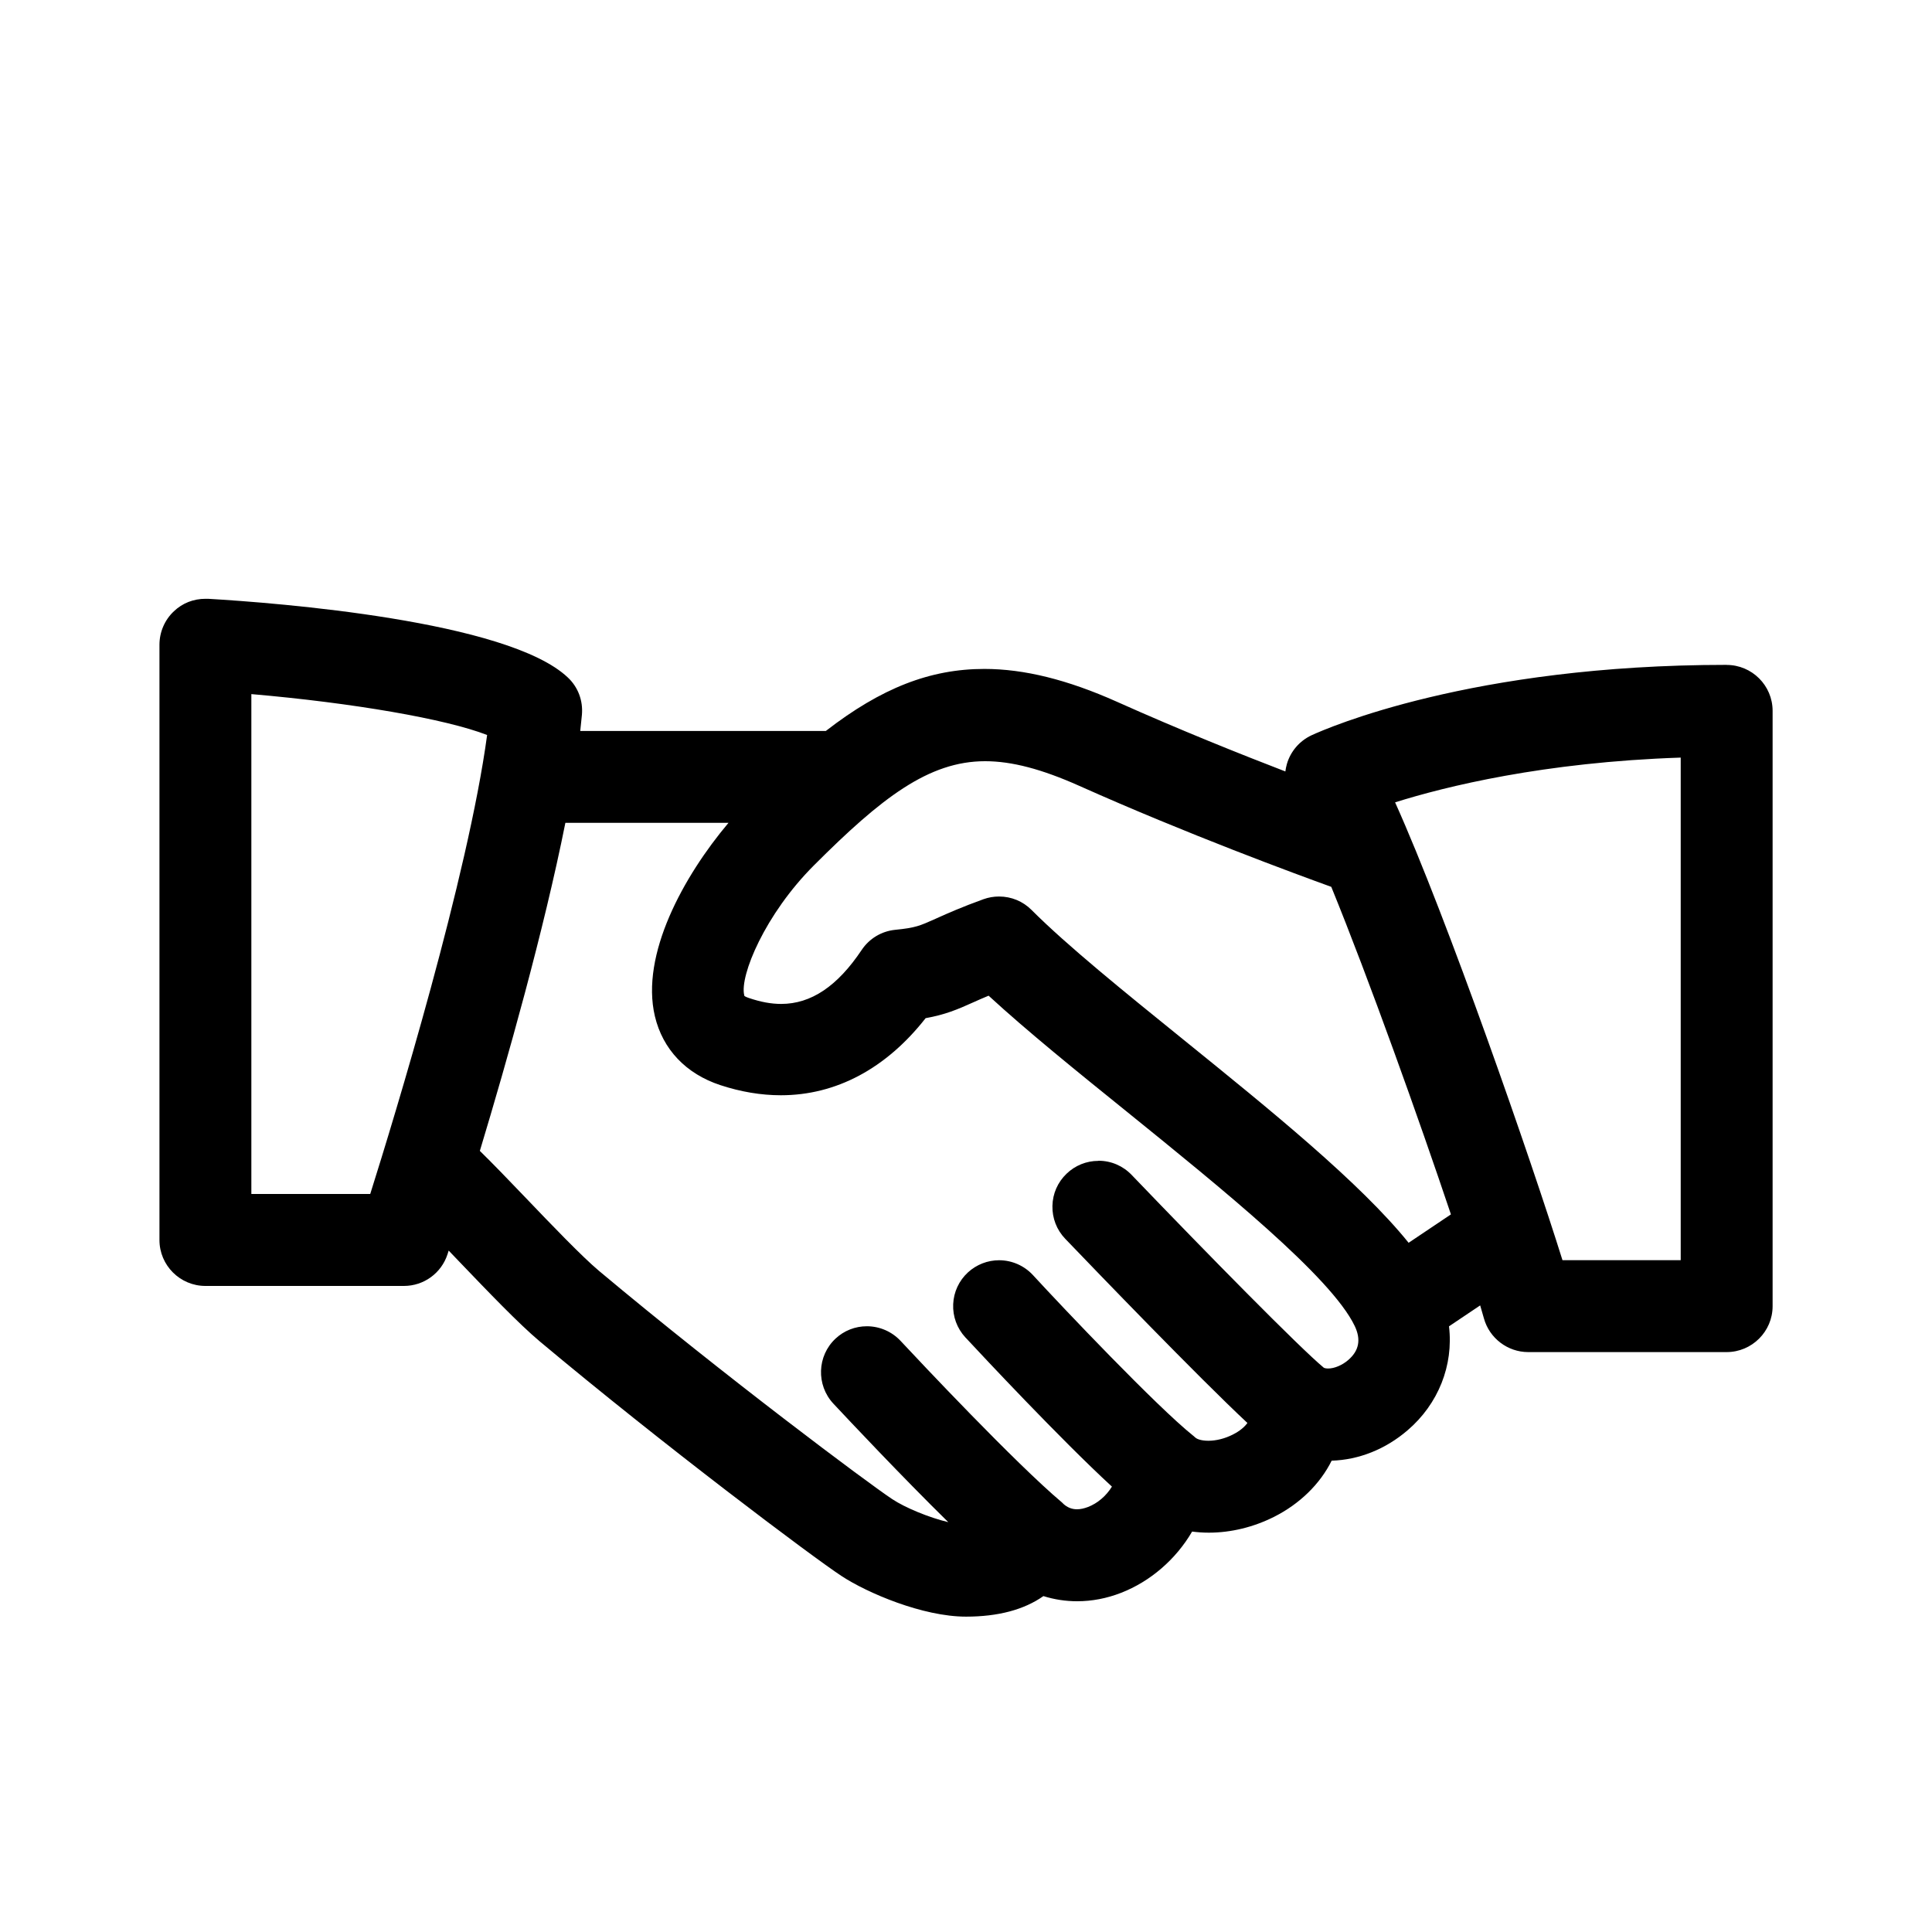 <?xml version="1.0" encoding="UTF-8"?><svg id="a" xmlns="http://www.w3.org/2000/svg" viewBox="0 0 300 300"><path d="M268.11,103.24c-39.63,0-62.04,9.82-64.47,10.94-1.85,.87-3.24,2.49-3.81,4.44-.11,.39-.19,.78-.24,1.17-6.81-2.62-16.47-6.48-26.13-10.81-7.69-3.44-14.43-5.11-20.61-5.11-8.42,0-16.02,2.97-24.61,9.63h-38.14c.1-.88,.19-1.73,.26-2.52,.19-2.2-.61-4.31-2.2-5.79-9.3-8.81-45.09-11.58-55.86-12.21-.13,0-.25,0-.38,0-1.88,0-3.59,.67-4.92,1.94-1.43,1.34-2.24,3.23-2.24,5.2v92.43c0,3.93,3.2,7.13,7.14,7.13h30.81c3.1,0,5.82-1.98,6.78-4.92,.03-.1,.09-.29,.18-.57l1.58,1.65c4.58,4.78,9.31,9.72,12.55,12.44,19.16,16.05,42.26,33.41,46.87,36.44,3.98,2.62,12.61,6.31,19.33,6.31,4.97,0,9.01-1.07,12.02-3.19,1.69,.53,3.45,.8,5.24,.8,2.3,0,4.59-.44,6.8-1.3,4.55-1.76,8.54-5.21,11.05-9.52,.85,.11,1.72,.17,2.6,.17,3.42,0,6.92-.85,10.11-2.45,3.99-2.01,7.15-5.09,8.96-8.73,4.21-.12,8.38-1.78,11.79-4.72,4.77-4.08,7.15-10.07,6.43-16.14l4.84-3.25c.22,.75,.42,1.43,.58,2.01,.85,3.08,3.68,5.24,6.88,5.24h30.81c3.93,0,7.14-3.2,7.14-7.13V110.38c0-3.93-3.2-7.13-7.14-7.13Zm-97.56,77.02c-1.85,0-3.6,.71-4.93,1.99-1.38,1.32-2.16,3.09-2.2,5-.04,1.91,.66,3.72,1.98,5.1,4.76,4.96,20.55,21.37,28.3,28.61-.68,.94-1.78,1.56-2.29,1.81-1.21,.61-2.55,.95-3.77,.95s-1.83-.32-1.97-.45c-.05-.05-.1-.09-.17-.14-.07-.07-.14-.14-.23-.2-5.65-4.52-20.21-19.86-24.88-24.94-1.35-1.46-3.26-2.3-5.25-2.3-1.79,0-3.5,.67-4.83,1.88-1.4,1.29-2.22,3.05-2.3,4.95-.08,1.91,.59,3.73,1.89,5.15l.09,.09c2.43,2.62,14.71,15.76,22.67,23.08-.89,1.45-2.22,2.59-3.73,3.17-.61,.23-1.18,.35-1.7,.35-.81,0-1.5-.29-2.11-.84l-.09-.1-.14-.13c-7.25-6.11-22.15-21.97-25.06-25.09-1.35-1.44-3.25-2.26-5.22-2.26-1.82,0-3.55,.68-4.87,1.92-2.87,2.68-3.02,7.21-.34,10.09,2.48,2.65,10.55,11.24,17.85,18.41-2.99-.71-6.71-2.25-8.71-3.58-3.62-2.38-26.18-19.23-45.54-35.45-2.67-2.25-7.36-7.14-11.52-11.49-2.48-2.59-5.05-5.26-6.97-7.13,4.26-14.12,9.92-34.12,13.28-50.94h25.33c-6.98,8.28-13.69,20.47-11.43,30.03,1.22,5.14,4.83,8.94,10.14,10.69,3.18,1.05,6.35,1.58,9.42,1.58,8.57,0,16.34-4.14,22.48-11.97,3.01-.54,4.91-1.33,7.45-2.48,.65-.29,1.4-.63,2.33-1.01,5.94,5.47,13.77,11.8,21.35,17.92,14.92,12.07,31.84,25.75,35.49,33.35,1.02,2.12,.69,3.87-1.03,5.33-.91,.78-2.12,1.29-3.08,1.29-.35,0-.56-.06-.68-.12-3.73-3.09-18.04-17.64-29.83-29.93-1.36-1.42-3.19-2.21-5.16-2.21Zm-10.37-38.96c-1.34-1.35-3.14-2.09-5.05-2.09-.82,0-1.64,.14-2.42,.42-3.37,1.22-5.48,2.16-7.2,2.93l-.24,.11c-2.46,1.1-3.12,1.4-6.25,1.71-2.13,.21-4.03,1.35-5.22,3.13-3.77,5.64-7.86,8.38-12.5,8.38-1.55,0-3.14-.29-5.01-.92-.55-.18-.69-.32-.7-.32h0s-.02-.08-.03-.13c-.72-3,3.23-12.55,10.82-20.14,10.49-10.5,17.83-16.18,26.59-16.18,4.13,0,8.79,1.22,14.65,3.84,16.66,7.45,33.65,13.7,39.1,15.67,5.86,14.35,13.65,36.17,18.58,50.86l-6.57,4.41c-7.56-9.37-21.48-20.63-34.95-31.53-9.27-7.5-18.03-14.58-23.59-20.14Zm-121.15,44.11V107.78c15.84,1.37,30.24,3.87,36.61,6.35-2.96,21.91-14.33,59.16-18.15,71.27h-18.46Zm203.59,10.27c-4.85-15.52-17.87-53.05-25.99-71.09,7.79-2.45,23.04-6.24,44.35-6.95v78.04h-18.36Z"/></svg>